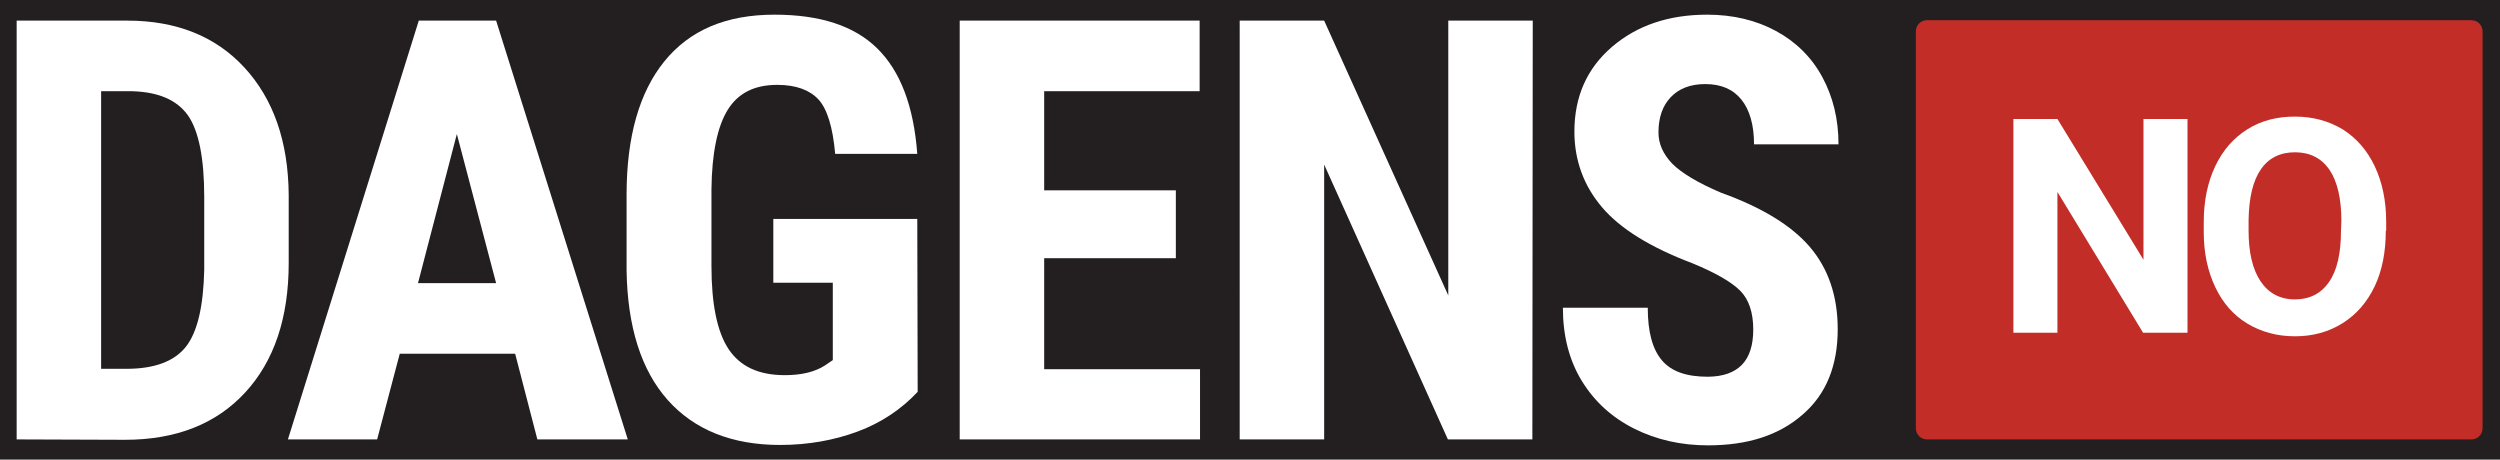 <?xml version="1.0" encoding="utf-8"?><!--Generator: Adobe Illustrator 28.0.0, SVG Export Plug-In . SVG Version: 6.00 Build 0)--><svg version="1.1" id="Layer_1" xmlns="http://www.w3.org/2000/svg" xmlns:xlink="http://www.w3.org/1999/xlink" x="0px" y="0px" viewBox="0 0 630.4 115.9" style="enable-background:new 0 0 630.4 115.9;" xml:space="preserve"><style type="text/css">.st0{fill:#231F20;}
	.st1{fill:#C32D27;}
	.st2{fill:#FFFFFF;}</style><rect class="st0" width="630.4" height="115.9"/><g><path class="st1" d="M623.2,110.8H485.9c-1.6,0-2.8-1.3-2.8-2.8V7.9c0-1.6,1.3-2.8,2.8-2.8h137.3c1.6,0,2.8,1.3,2.8,2.8V108
		C626,109.6,624.7,110.8,623.2,110.8z"/><g><path class="st2" d="M4.2,110.8V5.2h27.9c12.3,0,22.2,3.9,29.5,11.8s11.1,18.6,11.2,32.2v17.1c0,13.9-3.7,24.8-11,32.7
			s-17.4,11.9-30.3,11.9L4.2,110.8L4.2,110.8z M25.5,22.9V93h6.4c7.1,0,12.1-1.9,15-5.6s4.4-10.2,4.6-19.4V49.7
			c0-9.9-1.4-16.7-4.1-20.6c-2.8-3.9-7.4-5.9-14.1-6.1h-7.8V22.9z"/><path class="st2" d="M129.9,89.2h-29.1l-5.7,21.6H72.6l33-105.6h19.5l33.2,105.6h-22.8L129.9,89.2z M105.4,71.4h19.7l-9.9-37.6
			L105.4,71.4z"/><path class="st2" d="M231.4,98.8c-4.1,4.4-9.2,7.8-15.1,10s-12.5,3.4-19.6,3.4c-12.1,0-21.6-3.8-28.3-11.3S158.2,82.4,158,68.1
			v-19c0-14.6,3.2-25.8,9.5-33.6c6.4-7.9,15.6-11.8,27.8-11.8c11.5,0,20.1,2.8,25.9,8.5c5.8,5.7,9.2,14.5,10.1,26.6h-20.7
			c-0.6-6.7-2-11.3-4.2-13.7s-5.7-3.7-10.4-3.7c-5.8,0-9.9,2.1-12.5,6.3s-4,10.9-4.1,20.1V67c0,9.6,1.4,16.6,4.3,21
			c2.9,4.4,7.6,6.6,14.2,6.6c4.2,0,7.6-0.8,10.2-2.5l1.9-1.3V71.3h-15V55.2h36.3L231.4,98.8L231.4,98.8z"/><path class="st2" d="M296.5,65.1h-33.2v28h39.3v17.7H242V5.2h60.5V23h-39.2v25h33.2L296.5,65.1L296.5,65.1z"/><path class="st2" d="M386.4,110.8h-21.3l-31.2-69.3v69.3h-21.3V5.2h21.3l31.3,69.3V5.2h21.3L386.4,110.8L386.4,110.8z"/><path class="st2" d="M442.1,83.1c0-4.3-1.1-7.6-3.3-9.8c-2.2-2.2-6.2-4.5-12-6.9c-10.6-4-18.2-8.7-22.8-14.1s-7-11.8-7-19.1
			c0-8.9,3.2-16,9.5-21.4s14.3-8.1,24-8.1c6.5,0,12.3,1.4,17.3,4.1s9,6.6,11.7,11.6s4.1,10.6,4.1,17h-21.3c0-4.9-1.1-8.7-3.2-11.3
			s-5.1-3.9-9.1-3.9c-3.7,0-6.6,1.1-8.7,3.3s-3.1,5.2-3.1,8.9c0,2.9,1.2,5.5,3.5,7.9c2.3,2.3,6.4,4.8,12.3,7.3
			c10.3,3.7,17.8,8.3,22.4,13.7s7,12.3,7,20.7c0,9.2-2.9,16.4-8.8,21.5c-5.9,5.2-13.8,7.8-23.9,7.8c-6.8,0-13-1.4-18.6-4.2
			c-5.6-2.8-10-6.8-13.2-12s-4.8-11.4-4.8-18.5h21.4c0,6.1,1.2,10.5,3.6,13.3s6.2,4.1,11.6,4.1C438.4,94.9,442.1,90.9,442.1,83.1z"/></g><g><path class="st2" d="M551.5,83.9h-11.1l-21.6-35.5v35.5h-11.1V30h11.1l21.7,35.5V30h11.1v53.9H551.5z"/><path class="st2" d="M601.6,58.2c0,5.3-0.9,10-2.8,14c-1.9,4-4.6,7.1-8.1,9.3c-3.5,2.2-7.5,3.3-12,3.3s-8.5-1.1-12-3.2
			s-6.2-5.2-8.1-9.2c-1.9-4-2.9-8.6-2.9-13.8v-2.7c0-5.3,1-10,2.9-14s4.6-7.1,8.1-9.3s7.5-3.2,12-3.2s8.5,1.1,12,3.2
			c3.5,2.2,6.2,5.3,8.1,9.3c1.9,4,2.9,8.7,2.9,14v2.3H601.6z M590.4,55.7c0-5.6-1-9.9-3-12.9c-2-2.9-4.9-4.4-8.7-4.4
			c-3.7,0-6.6,1.4-8.6,4.3c-2,2.9-3,7.1-3.1,12.8v2.6c0,5.5,1,9.8,3,12.8s4.9,4.6,8.7,4.6c3.7,0,6.6-1.5,8.6-4.4s3-7.2,3-12.8
			L590.4,55.7L590.4,55.7z"/></g></g></svg>